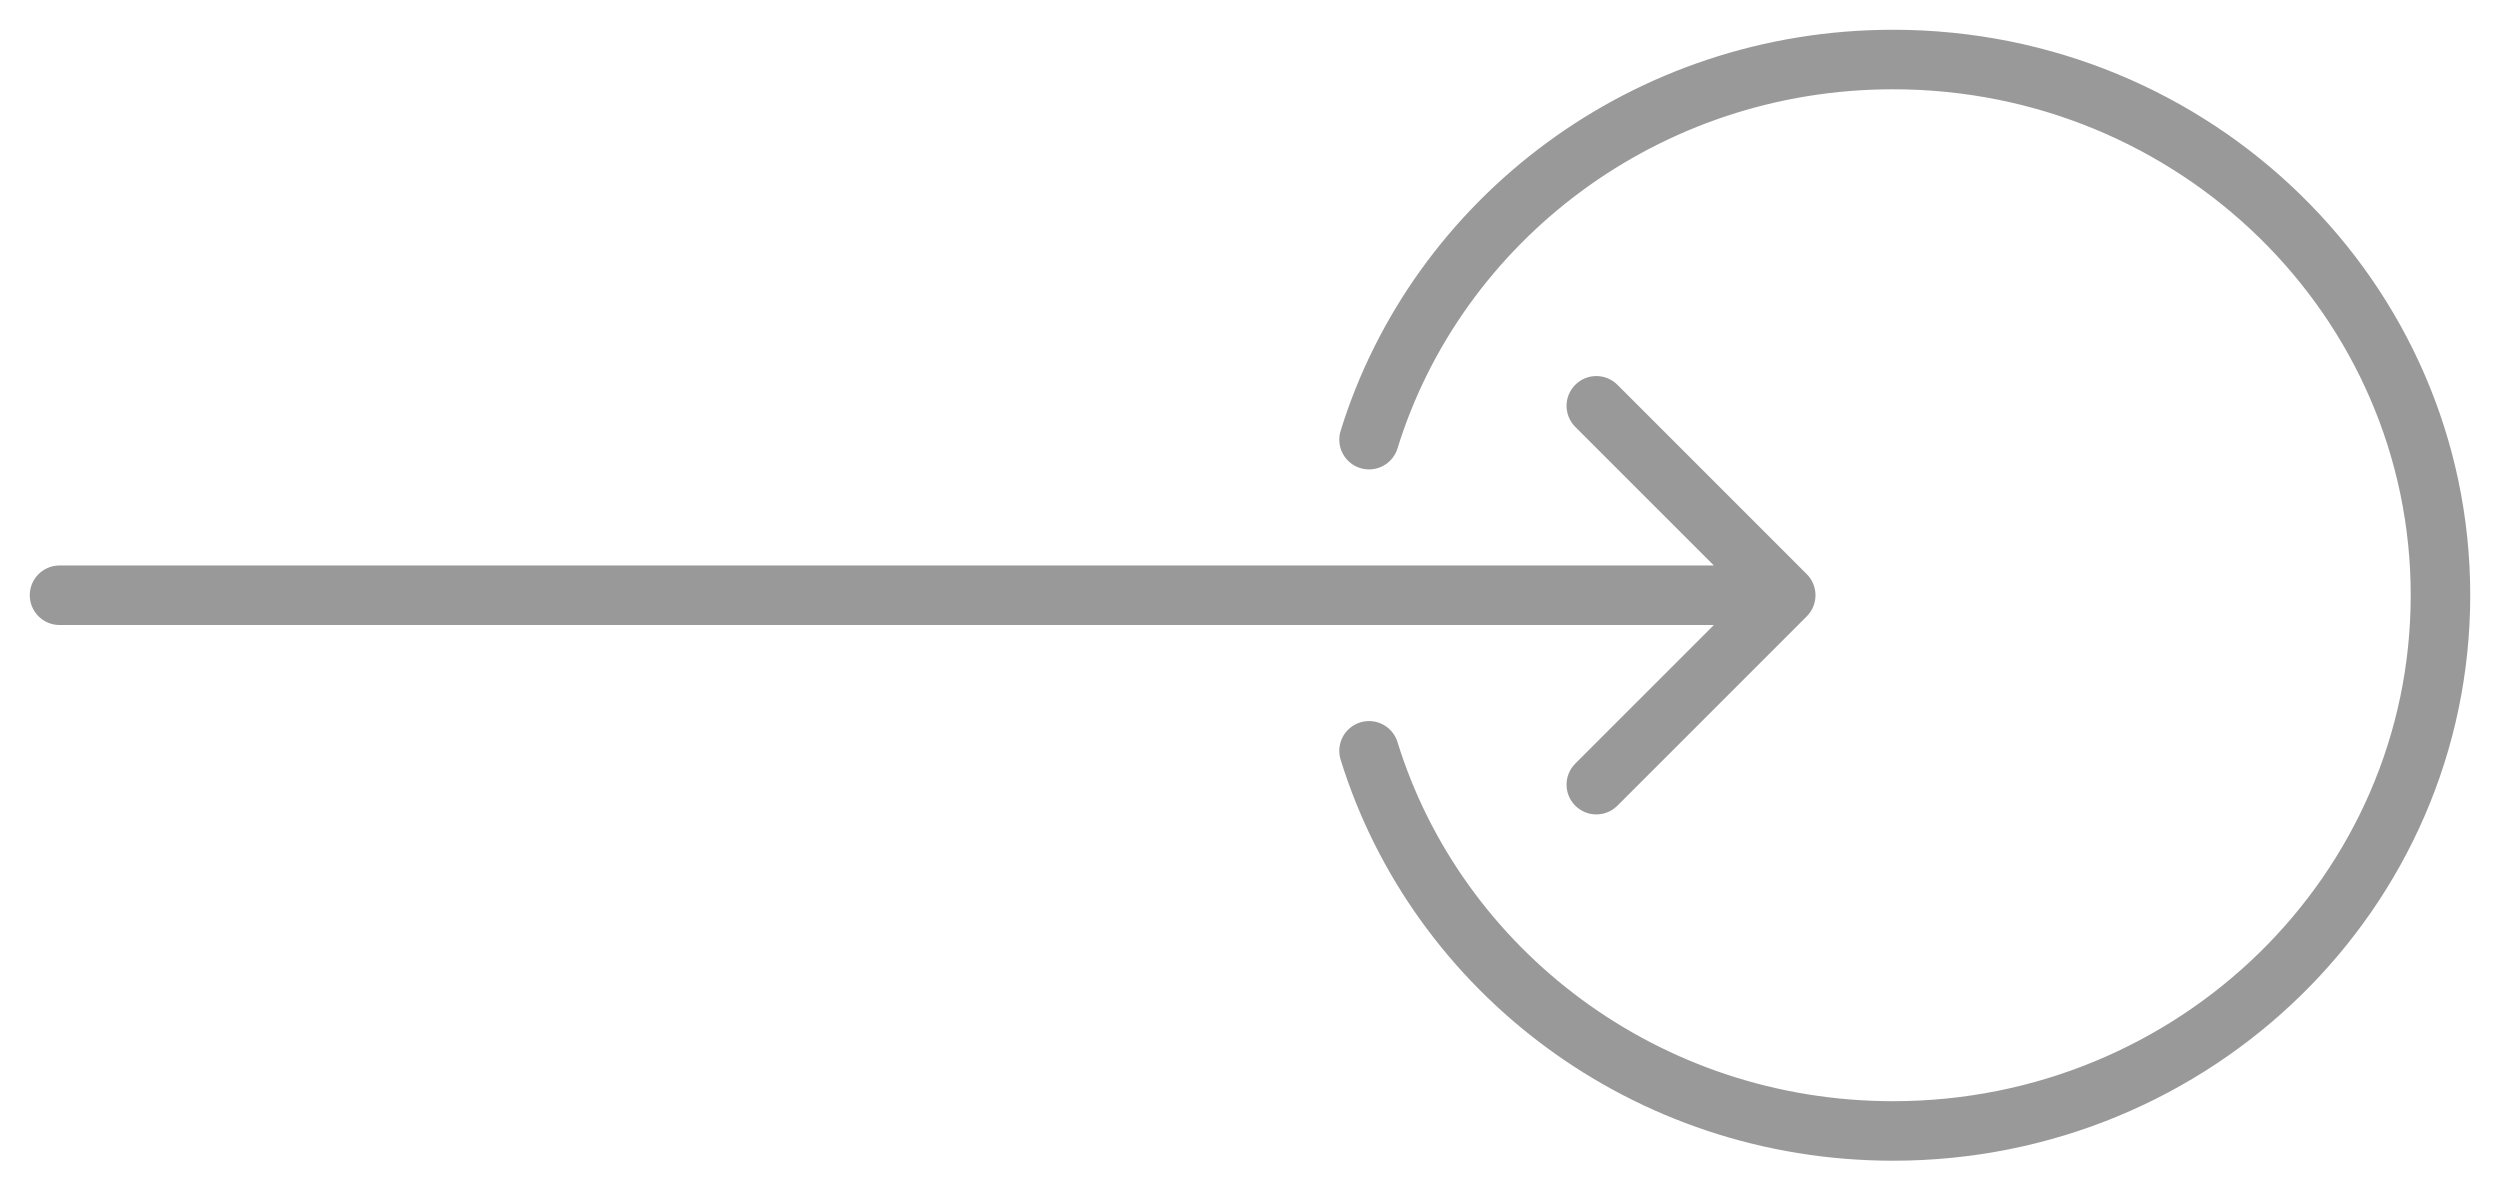 <svg width="42" height="20" viewBox="0 0 42 20" fill="none" xmlns="http://www.w3.org/2000/svg">
<path d="M23 7.386C24.144 3.69 27.653 1 31.803 1C36.882 1 41 5.029 41 10C41 14.971 36.882 19 31.803 19C27.653 19 24.144 16.31 23 12.614" stroke="#999999" stroke-linecap="round"/>
<path d="M1 9.5C0.724 9.5 0.5 9.724 0.5 10C0.5 10.276 0.724 10.5 1 10.5V9.5ZM30.354 10.354C30.549 10.158 30.549 9.842 30.354 9.646L27.172 6.464C26.976 6.269 26.66 6.269 26.465 6.464C26.269 6.66 26.269 6.976 26.465 7.172L29.293 10L26.465 12.828C26.269 13.024 26.269 13.34 26.465 13.536C26.66 13.731 26.976 13.731 27.172 13.536L30.354 10.354ZM1 10.5H30V9.5H1V10.5Z" fill="#999999"/>
</svg>
